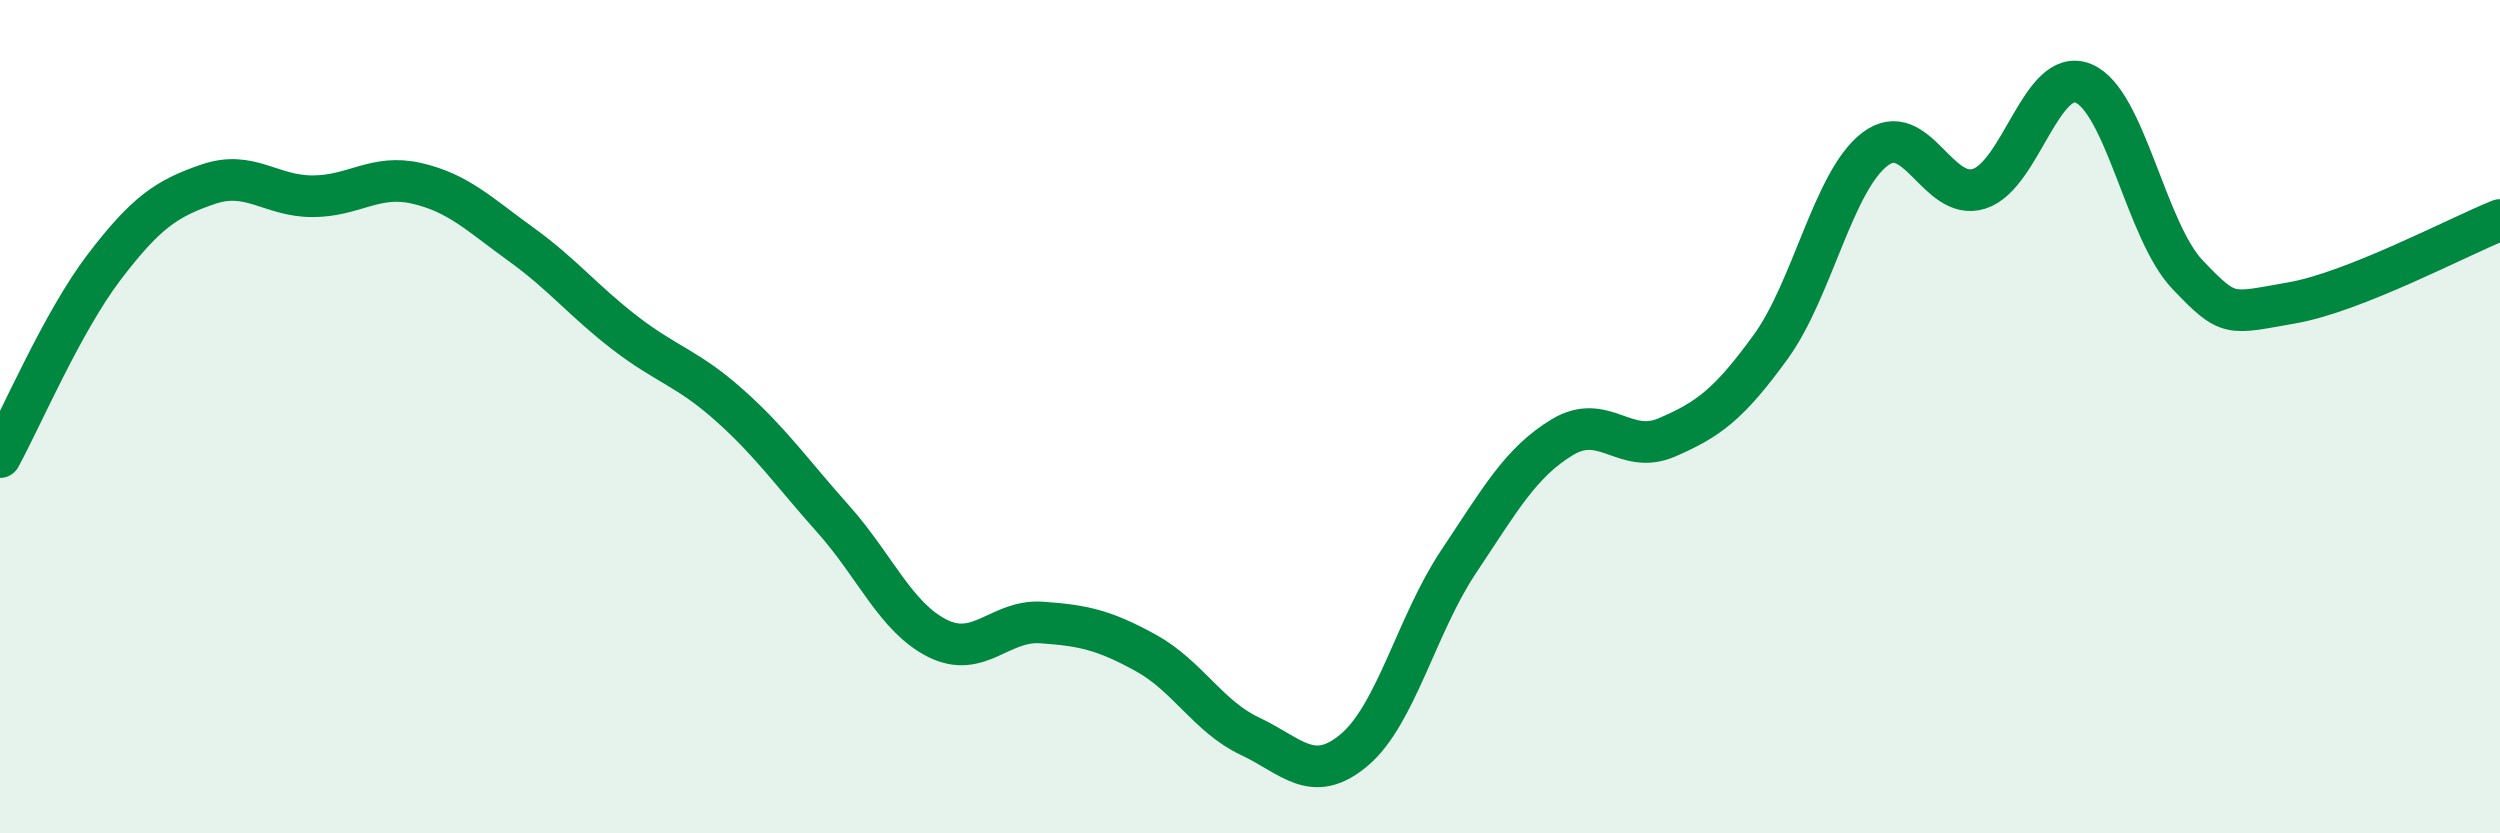 
    <svg width="60" height="20" viewBox="0 0 60 20" xmlns="http://www.w3.org/2000/svg">
      <path
        d="M 0,10.97 C 0.5,10.06 1.5,7.72 2.5,6.41 C 3.5,5.1 4,4.76 5,4.42 C 6,4.08 6.5,4.71 7.5,4.71 C 8.5,4.71 9,4.17 10,4.4 C 11,4.63 11.5,5.14 12.5,5.86 C 13.5,6.58 14,7.22 15,7.99 C 16,8.76 16.5,8.83 17.5,9.72 C 18.5,10.61 19,11.34 20,12.46 C 21,13.58 21.5,14.82 22.5,15.32 C 23.5,15.82 24,14.87 25,14.94 C 26,15.01 26.5,15.12 27.5,15.67 C 28.5,16.22 29,17.2 30,17.67 C 31,18.14 31.5,18.84 32.5,18 C 33.5,17.16 34,14.99 35,13.49 C 36,11.99 36.5,11.09 37.5,10.49 C 38.5,9.89 39,10.93 40,10.5 C 41,10.07 41.5,9.7 42.5,8.32 C 43.5,6.94 44,4.34 45,3.58 C 46,2.82 46.5,4.85 47.5,4.53 C 48.5,4.21 49,1.59 50,2 C 51,2.41 51.5,5.54 52.5,6.59 C 53.5,7.64 53.5,7.53 55,7.27 C 56.5,7.01 59,5.68 60,5.28L60 20L0 20Z"
        fill="#008740"
        opacity="0.1"
        stroke-linecap="round"
        stroke-linejoin="round"
      />
      <path
        d="M 0,10.97 C 0.5,10.06 1.5,7.72 2.5,6.41 C 3.5,5.1 4,4.76 5,4.42 C 6,4.08 6.5,4.71 7.5,4.71 C 8.5,4.71 9,4.17 10,4.4 C 11,4.63 11.5,5.14 12.5,5.86 C 13.5,6.58 14,7.22 15,7.99 C 16,8.76 16.5,8.83 17.5,9.72 C 18.5,10.61 19,11.34 20,12.46 C 21,13.58 21.5,14.82 22.5,15.32 C 23.5,15.82 24,14.87 25,14.94 C 26,15.01 26.5,15.12 27.5,15.67 C 28.5,16.22 29,17.2 30,17.67 C 31,18.14 31.5,18.84 32.5,18 C 33.5,17.16 34,14.99 35,13.49 C 36,11.99 36.5,11.09 37.5,10.49 C 38.5,9.89 39,10.93 40,10.5 C 41,10.07 41.5,9.7 42.5,8.32 C 43.5,6.94 44,4.34 45,3.58 C 46,2.82 46.5,4.85 47.5,4.53 C 48.5,4.21 49,1.59 50,2 C 51,2.41 51.5,5.54 52.5,6.59 C 53.5,7.64 53.5,7.53 55,7.27 C 56.5,7.01 59,5.68 60,5.28"
        stroke="#008740"
        stroke-width="1"
        fill="none"
        stroke-linecap="round"
        stroke-linejoin="round"
      />
    </svg>
  